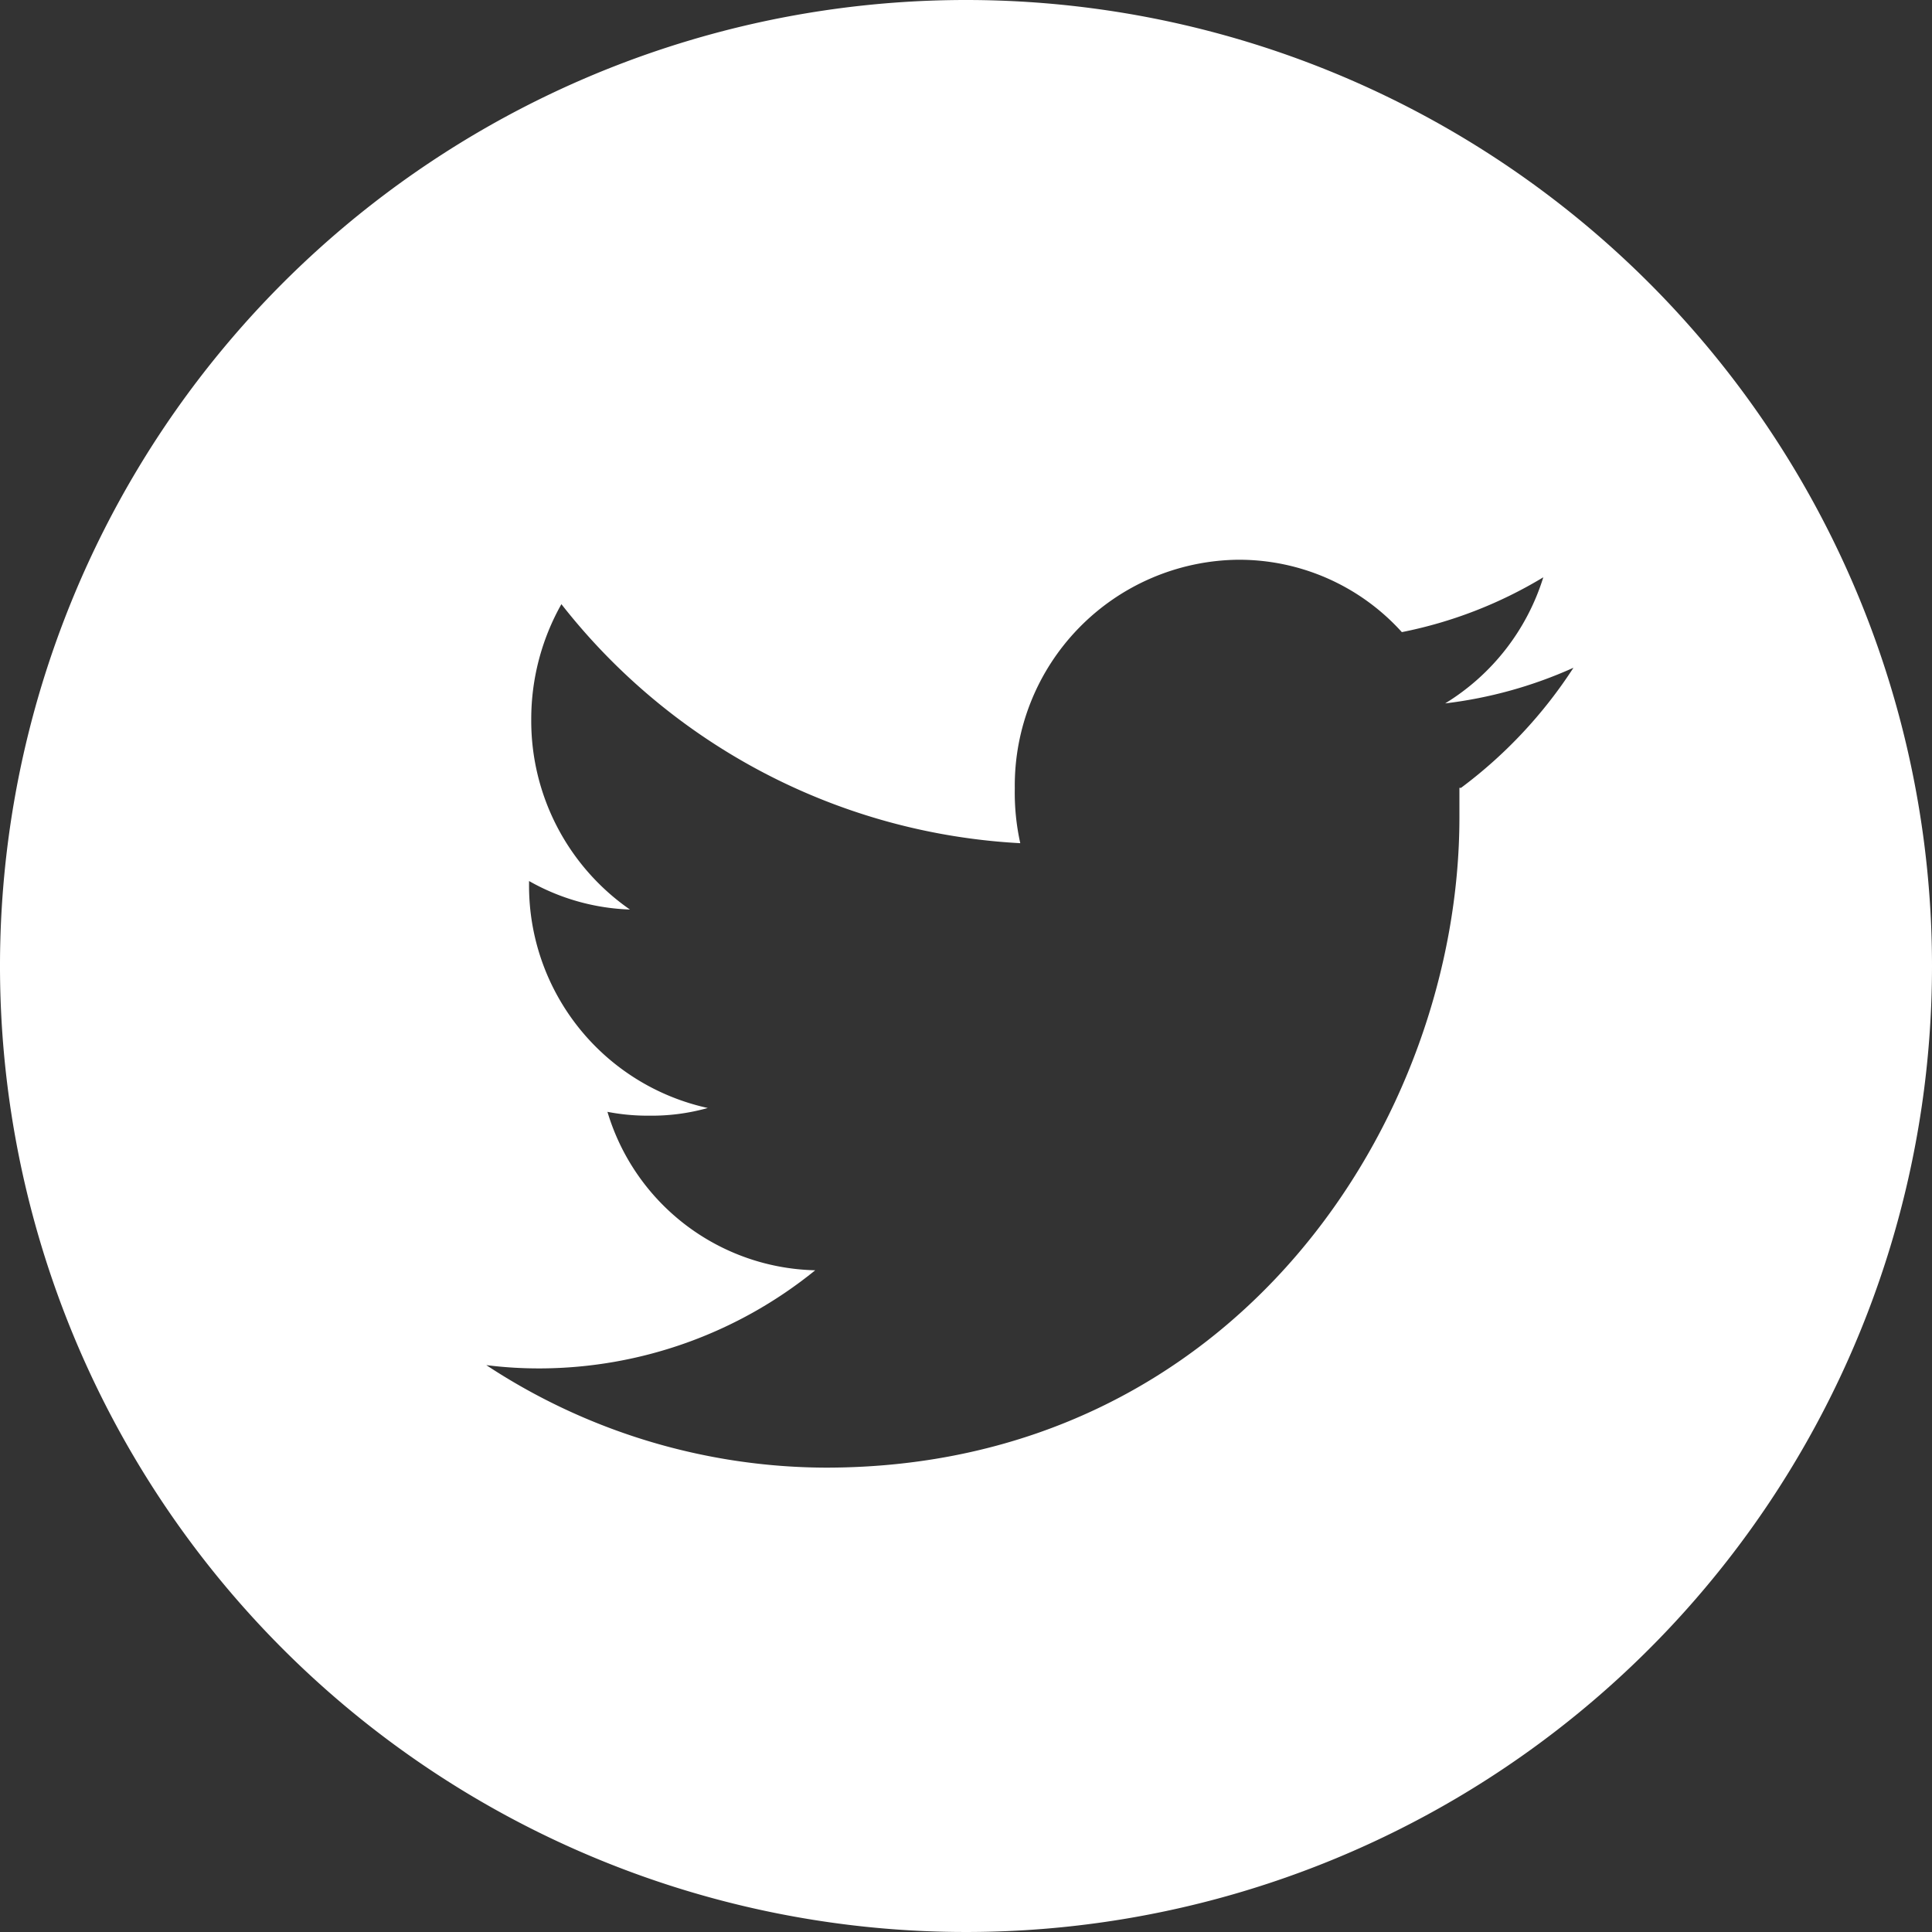 <svg xmlns="http://www.w3.org/2000/svg" viewBox="0 0 35.24 35.24"><rect x="0" y="0" width="35.24" height="35.24" fill="#333333" stroke="none"/><defs><style>.cls-1{fill:#fff;fill-rule:evenodd;}</style></defs><title>twitter</title><g id="レイヤー_2" data-name="レイヤー 2"><g id="レイヤー_1-2" data-name="レイヤー 1"><path class="cls-1" d="M17.62,0A17.62,17.62,0,1,0,35.24,17.62,17.62,17.62,0,0,0,17.62,0Zm9,14.37c0,.18,0,.36,0,.54,0,5.51-4.09,11.86-11.56,11.86A11.31,11.31,0,0,1,8.87,24.9a7.66,7.66,0,0,0,1,.06,8,8,0,0,0,5-1.79,4.05,4.05,0,0,1-3.79-2.89,3.84,3.84,0,0,0,.76.07,3.79,3.79,0,0,0,1.07-.14,4.15,4.15,0,0,1-3.26-4.09v-.05a4,4,0,0,0,1.84.52,4.19,4.19,0,0,1-1.8-3.47,4.27,4.27,0,0,1,.55-2.1,11.4,11.4,0,0,0,8.37,4.36,4.25,4.25,0,0,1-.1-1,4.12,4.12,0,0,1,4.06-4.17,4,4,0,0,1,3,1.32,8,8,0,0,0,2.58-1,4.13,4.13,0,0,1-1.79,2.3,8,8,0,0,0,2.34-.65A8.48,8.48,0,0,1,26.65,14.37Z"/></g></g></svg>